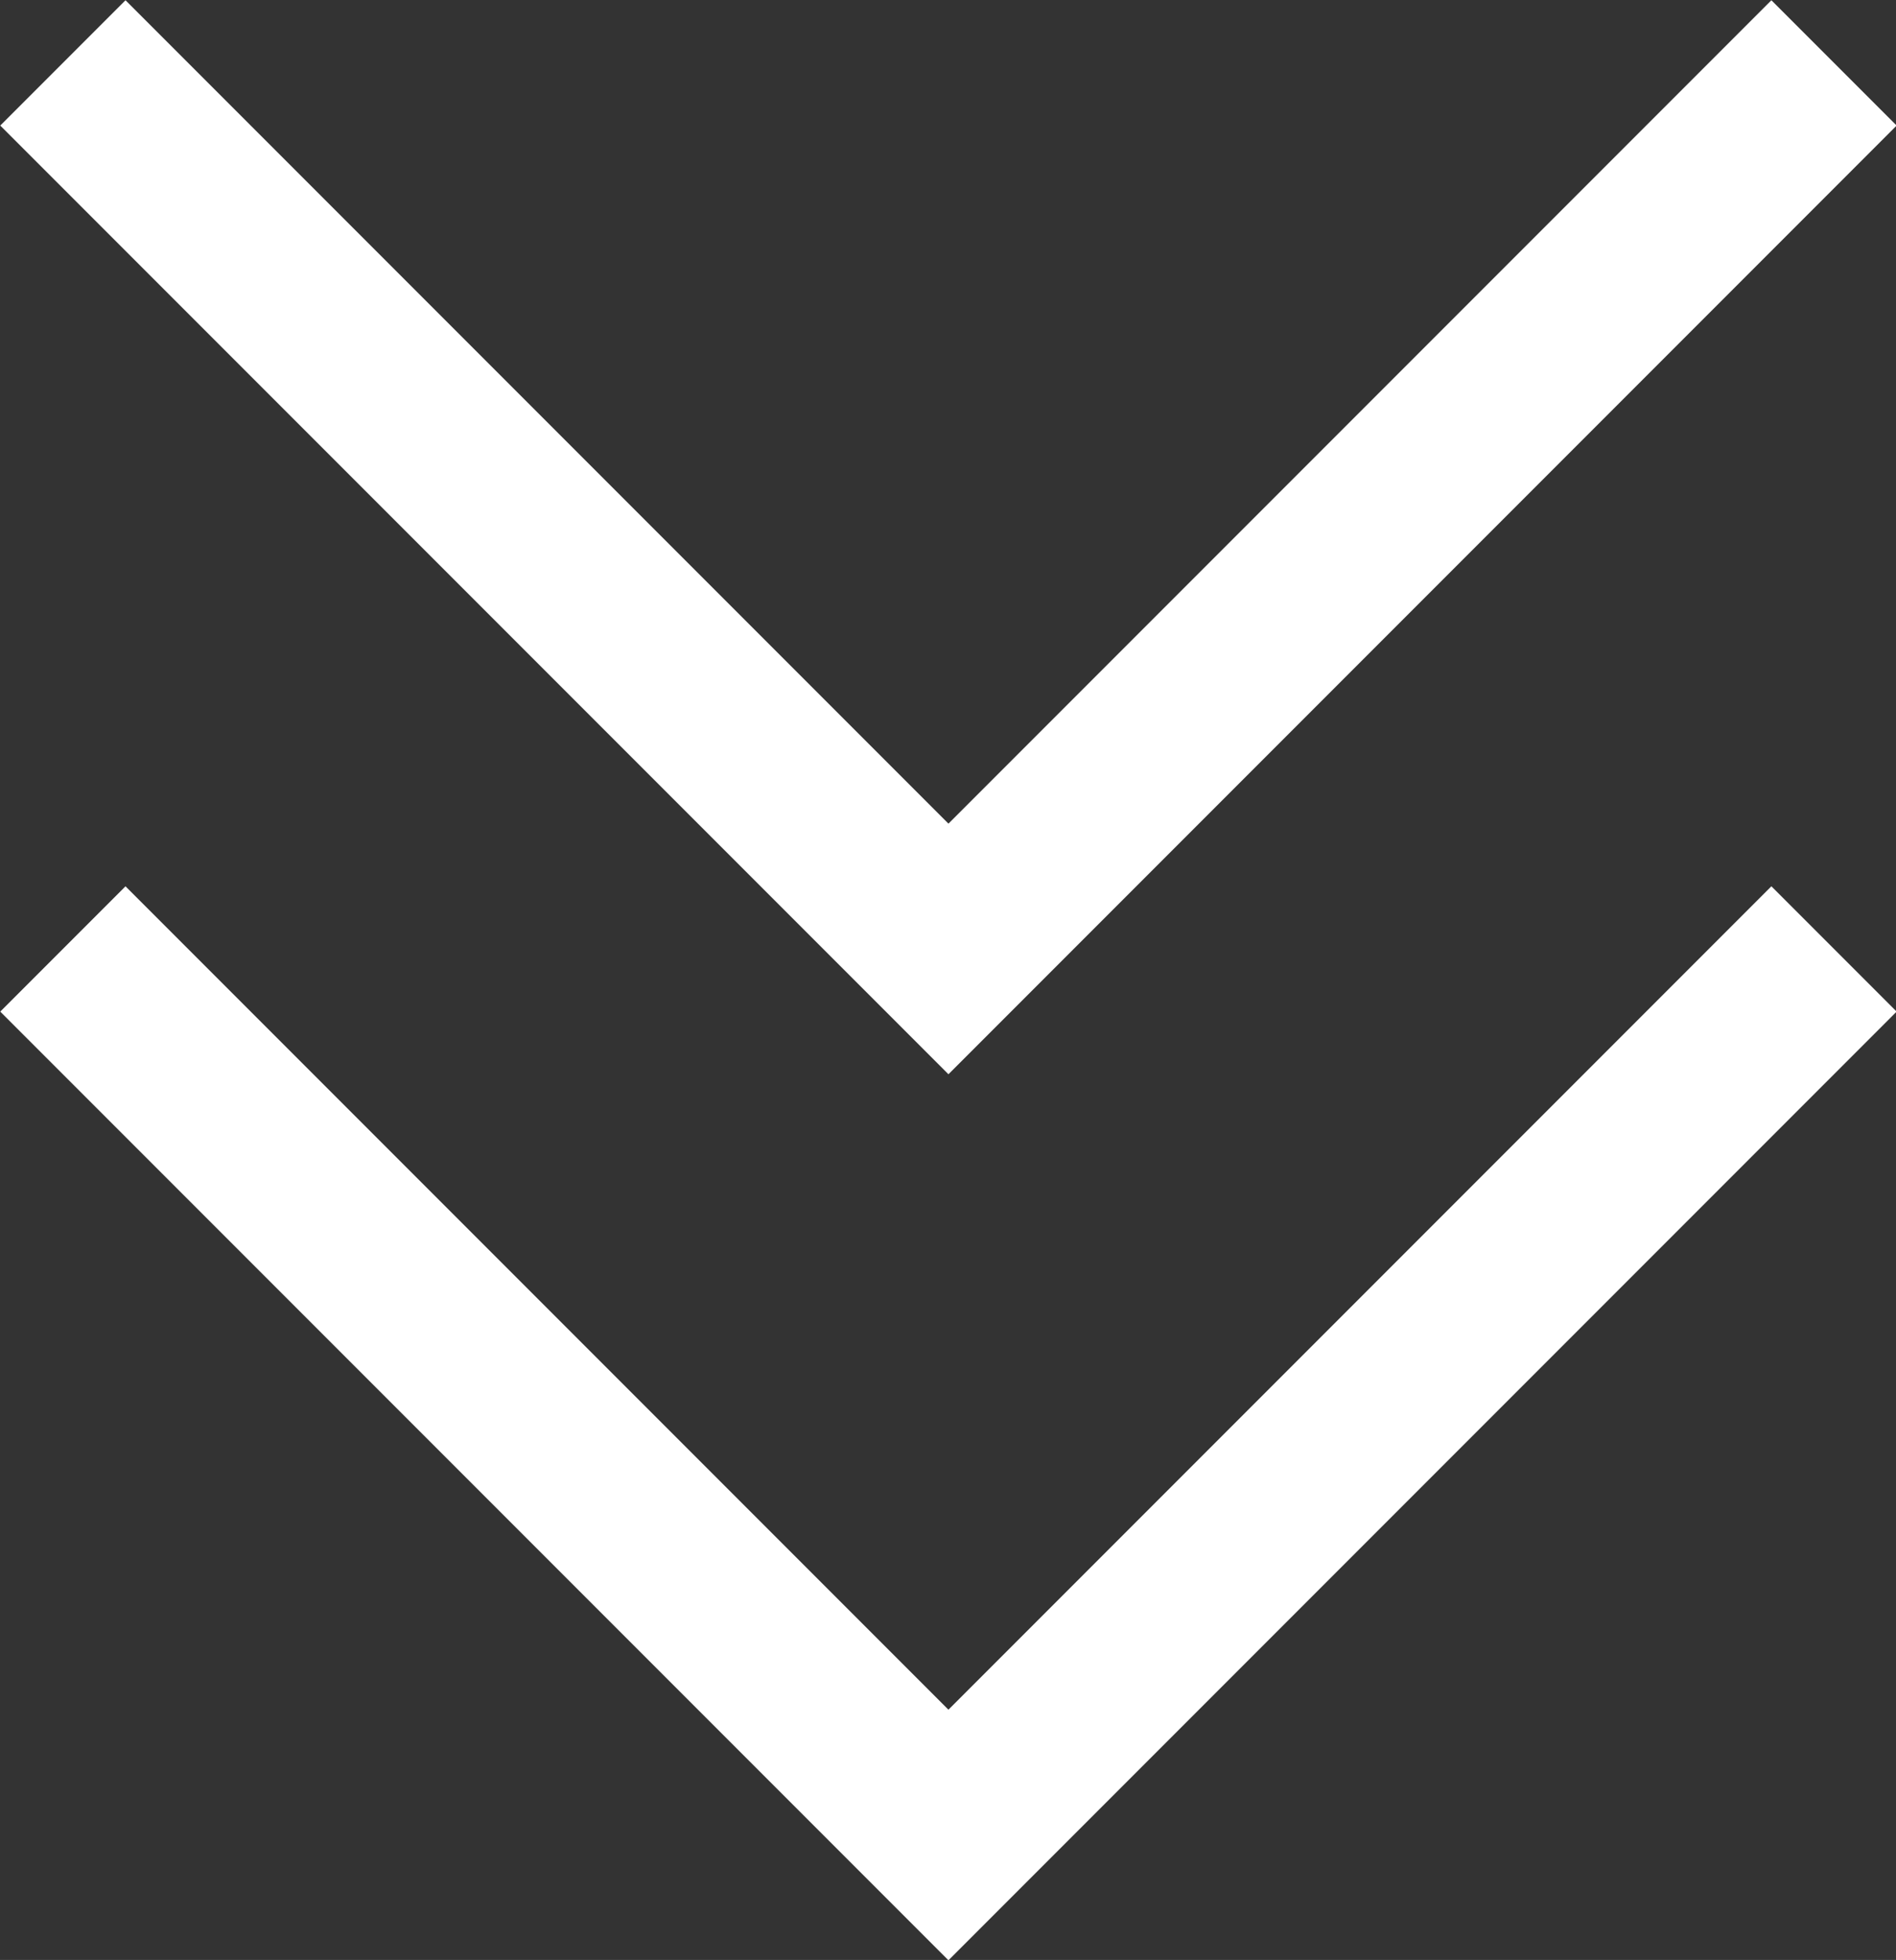 <svg id="Layer_1" data-name="Layer 1" xmlns="http://www.w3.org/2000/svg" viewBox="0 0 21.41 22.12"><rect x="0" y="0" width="21.41" height="22.12" fill="#333333" stroke="none"/><defs><style>.cls-1{fill:none;stroke:#fff;stroke-miterlimit:10;stroke-width:2px;}</style></defs><polyline class="cls-1" points="0.71 0.71 10.71 10.71 20.71 0.71"/><polyline class="cls-1" points="0.71 10.71 10.71 20.71 20.71 10.71"/></svg>